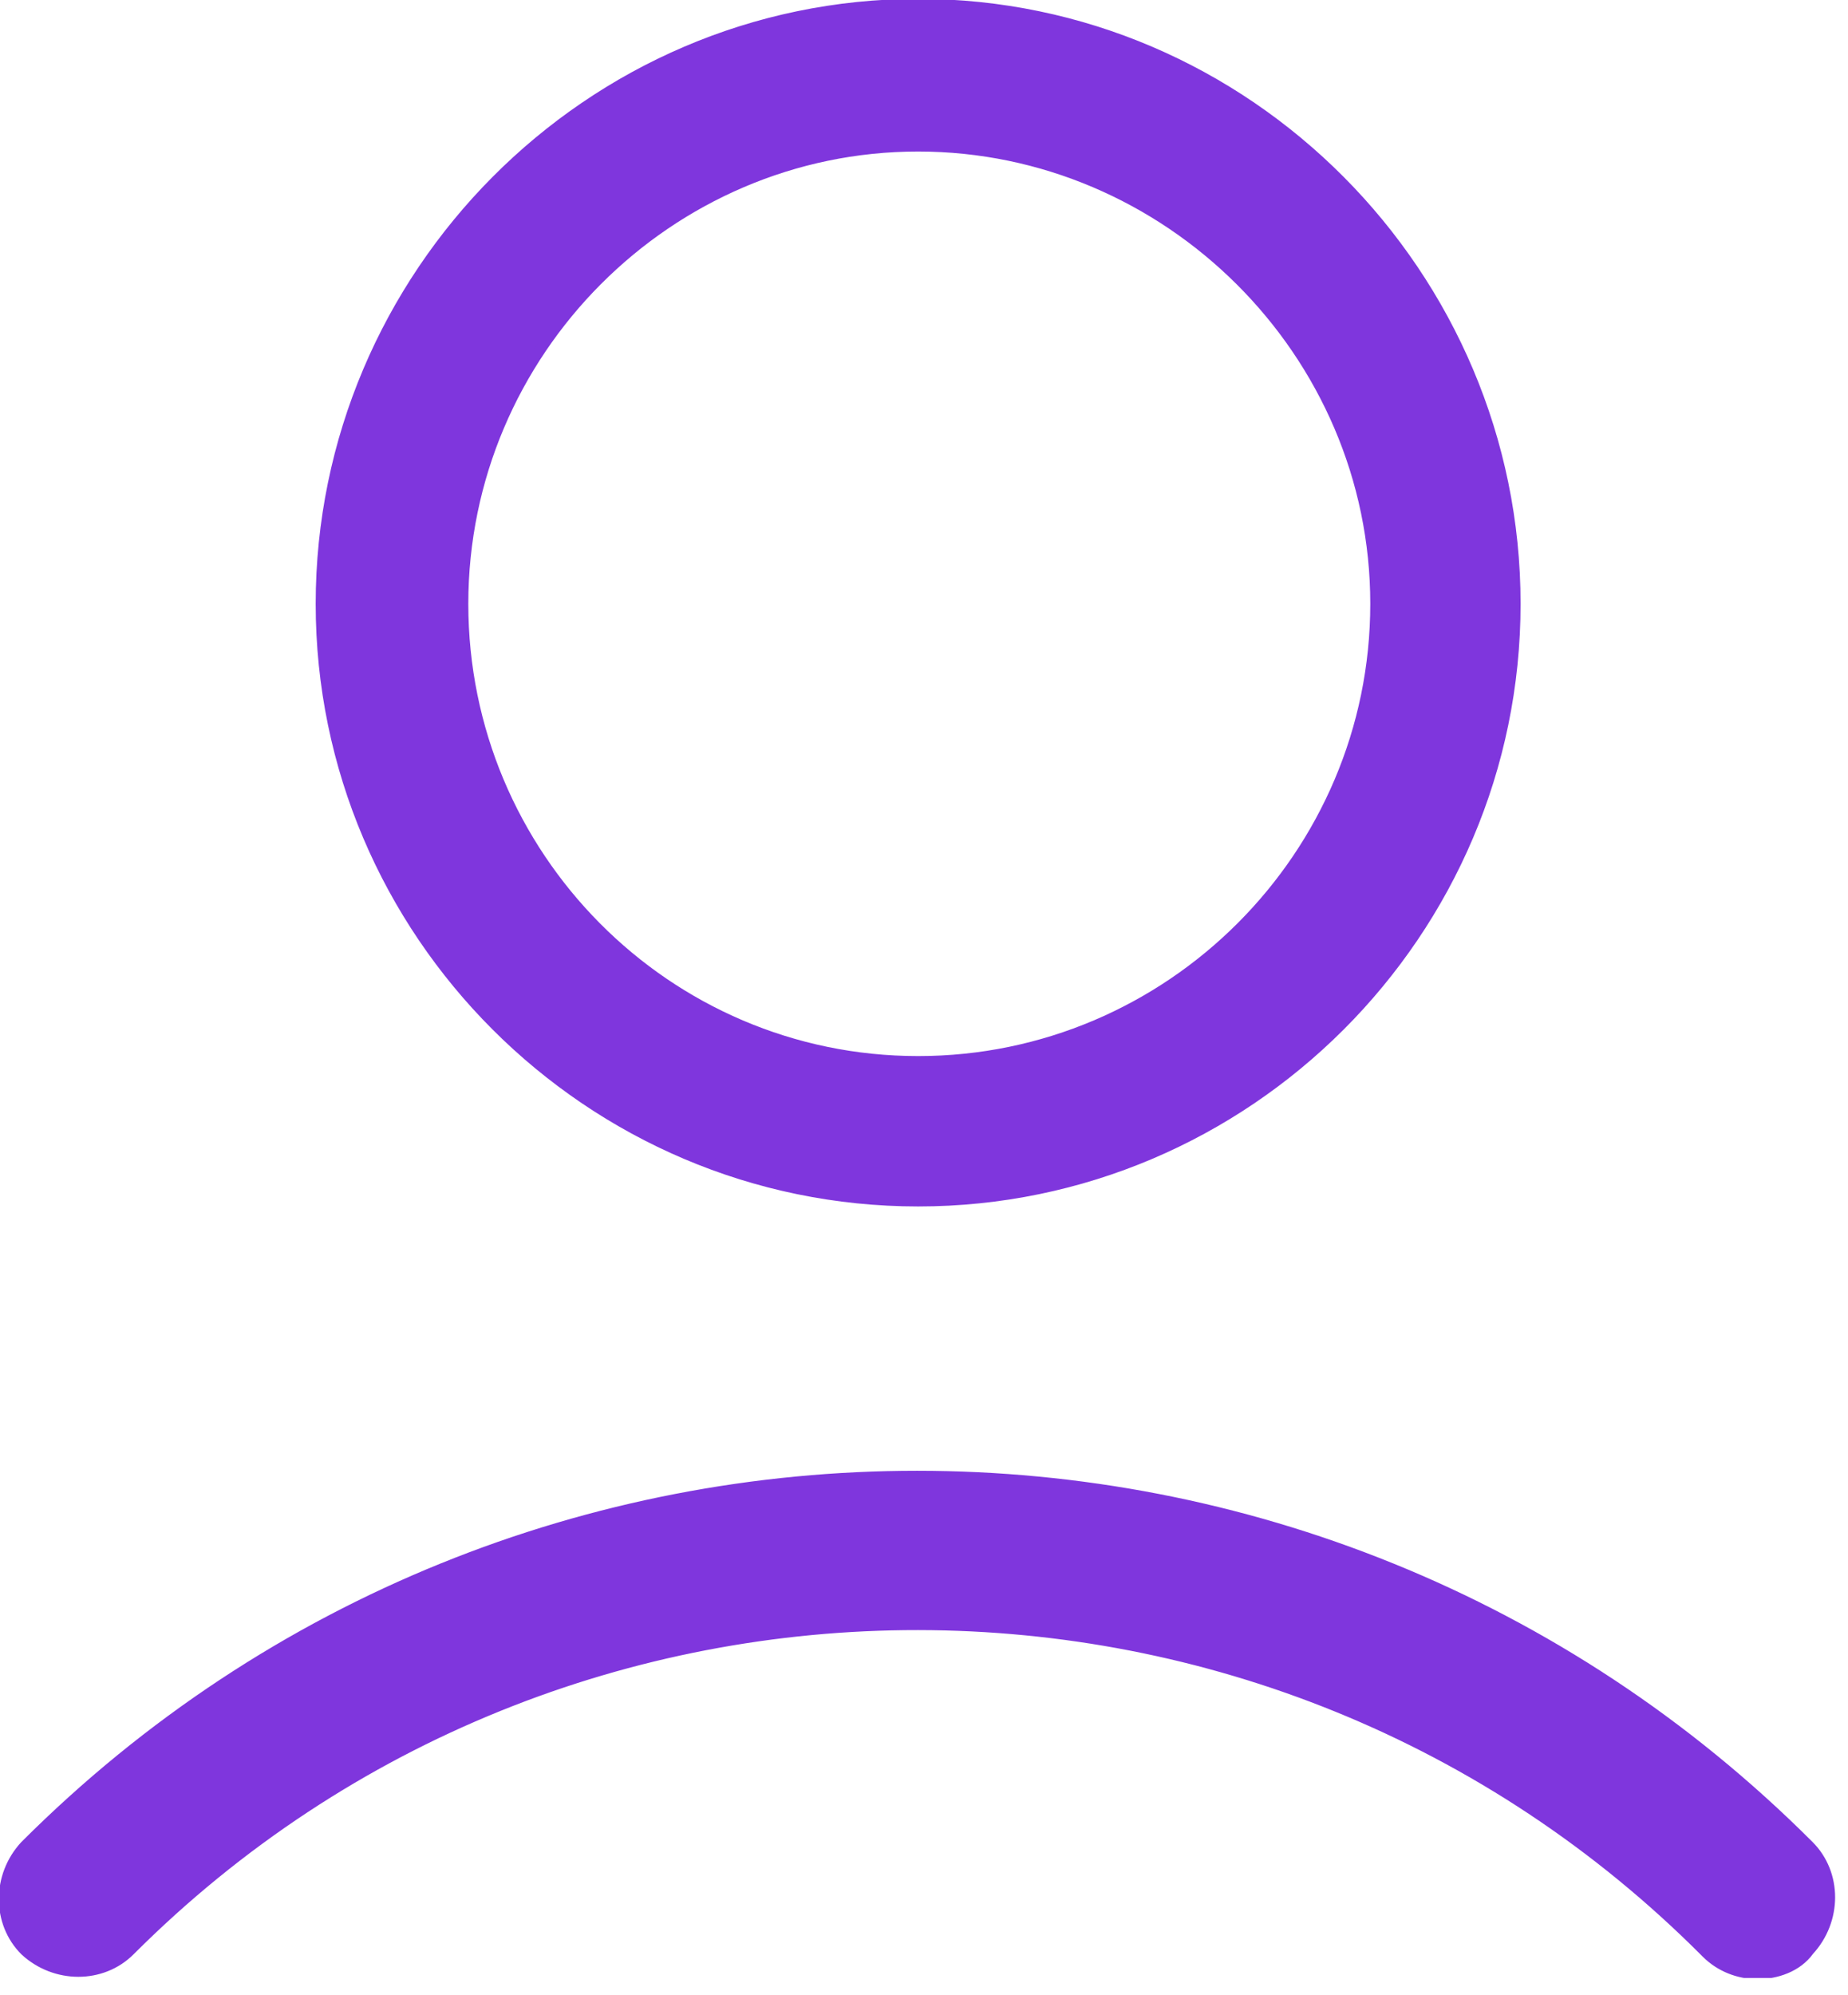 <svg width="63" height="68" viewBox="0 0 63 68" fill="none" xmlns="http://www.w3.org/2000/svg">
<g clip-path="url(#clip0)">
<path d="M10.959 20.578C10.959 31.773 20.105 40.919 31.3 40.919C42.495 40.919 51.641 31.773 51.641 20.578C51.641 9.382 42.495 0.158 31.3 0.158C20.105 0.158 10.959 9.382 10.959 20.578ZM46.911 20.578C46.911 29.171 39.894 36.188 31.3 36.188C22.706 36.188 15.768 29.171 15.768 20.578C15.768 11.984 22.785 4.967 31.3 4.967C39.815 4.967 46.911 11.984 46.911 20.578Z" fill="#7F36DD" stroke="#7F36DD" stroke-width="0.394" stroke-miterlimit="10"/>
<path d="M59.919 67.252C59.289 67.252 58.658 67.015 58.185 66.542C43.363 51.641 19.237 51.641 4.415 66.463C3.469 67.409 1.892 67.409 0.867 66.463C-0.079 65.517 -0.079 63.94 0.867 62.916C17.66 46.122 44.861 46.122 61.654 62.916C62.6 63.862 62.6 65.438 61.654 66.463C61.26 67.015 60.55 67.252 59.919 67.252Z" fill="#7F36DD" stroke="#7F36DD" stroke-width="0.394" stroke-miterlimit="10"/>
</g>
<defs>
<clipPath id="clip0">
<rect width="62.6" height="67.409" fill="white"/>
</clipPath>
</defs>
</svg>
